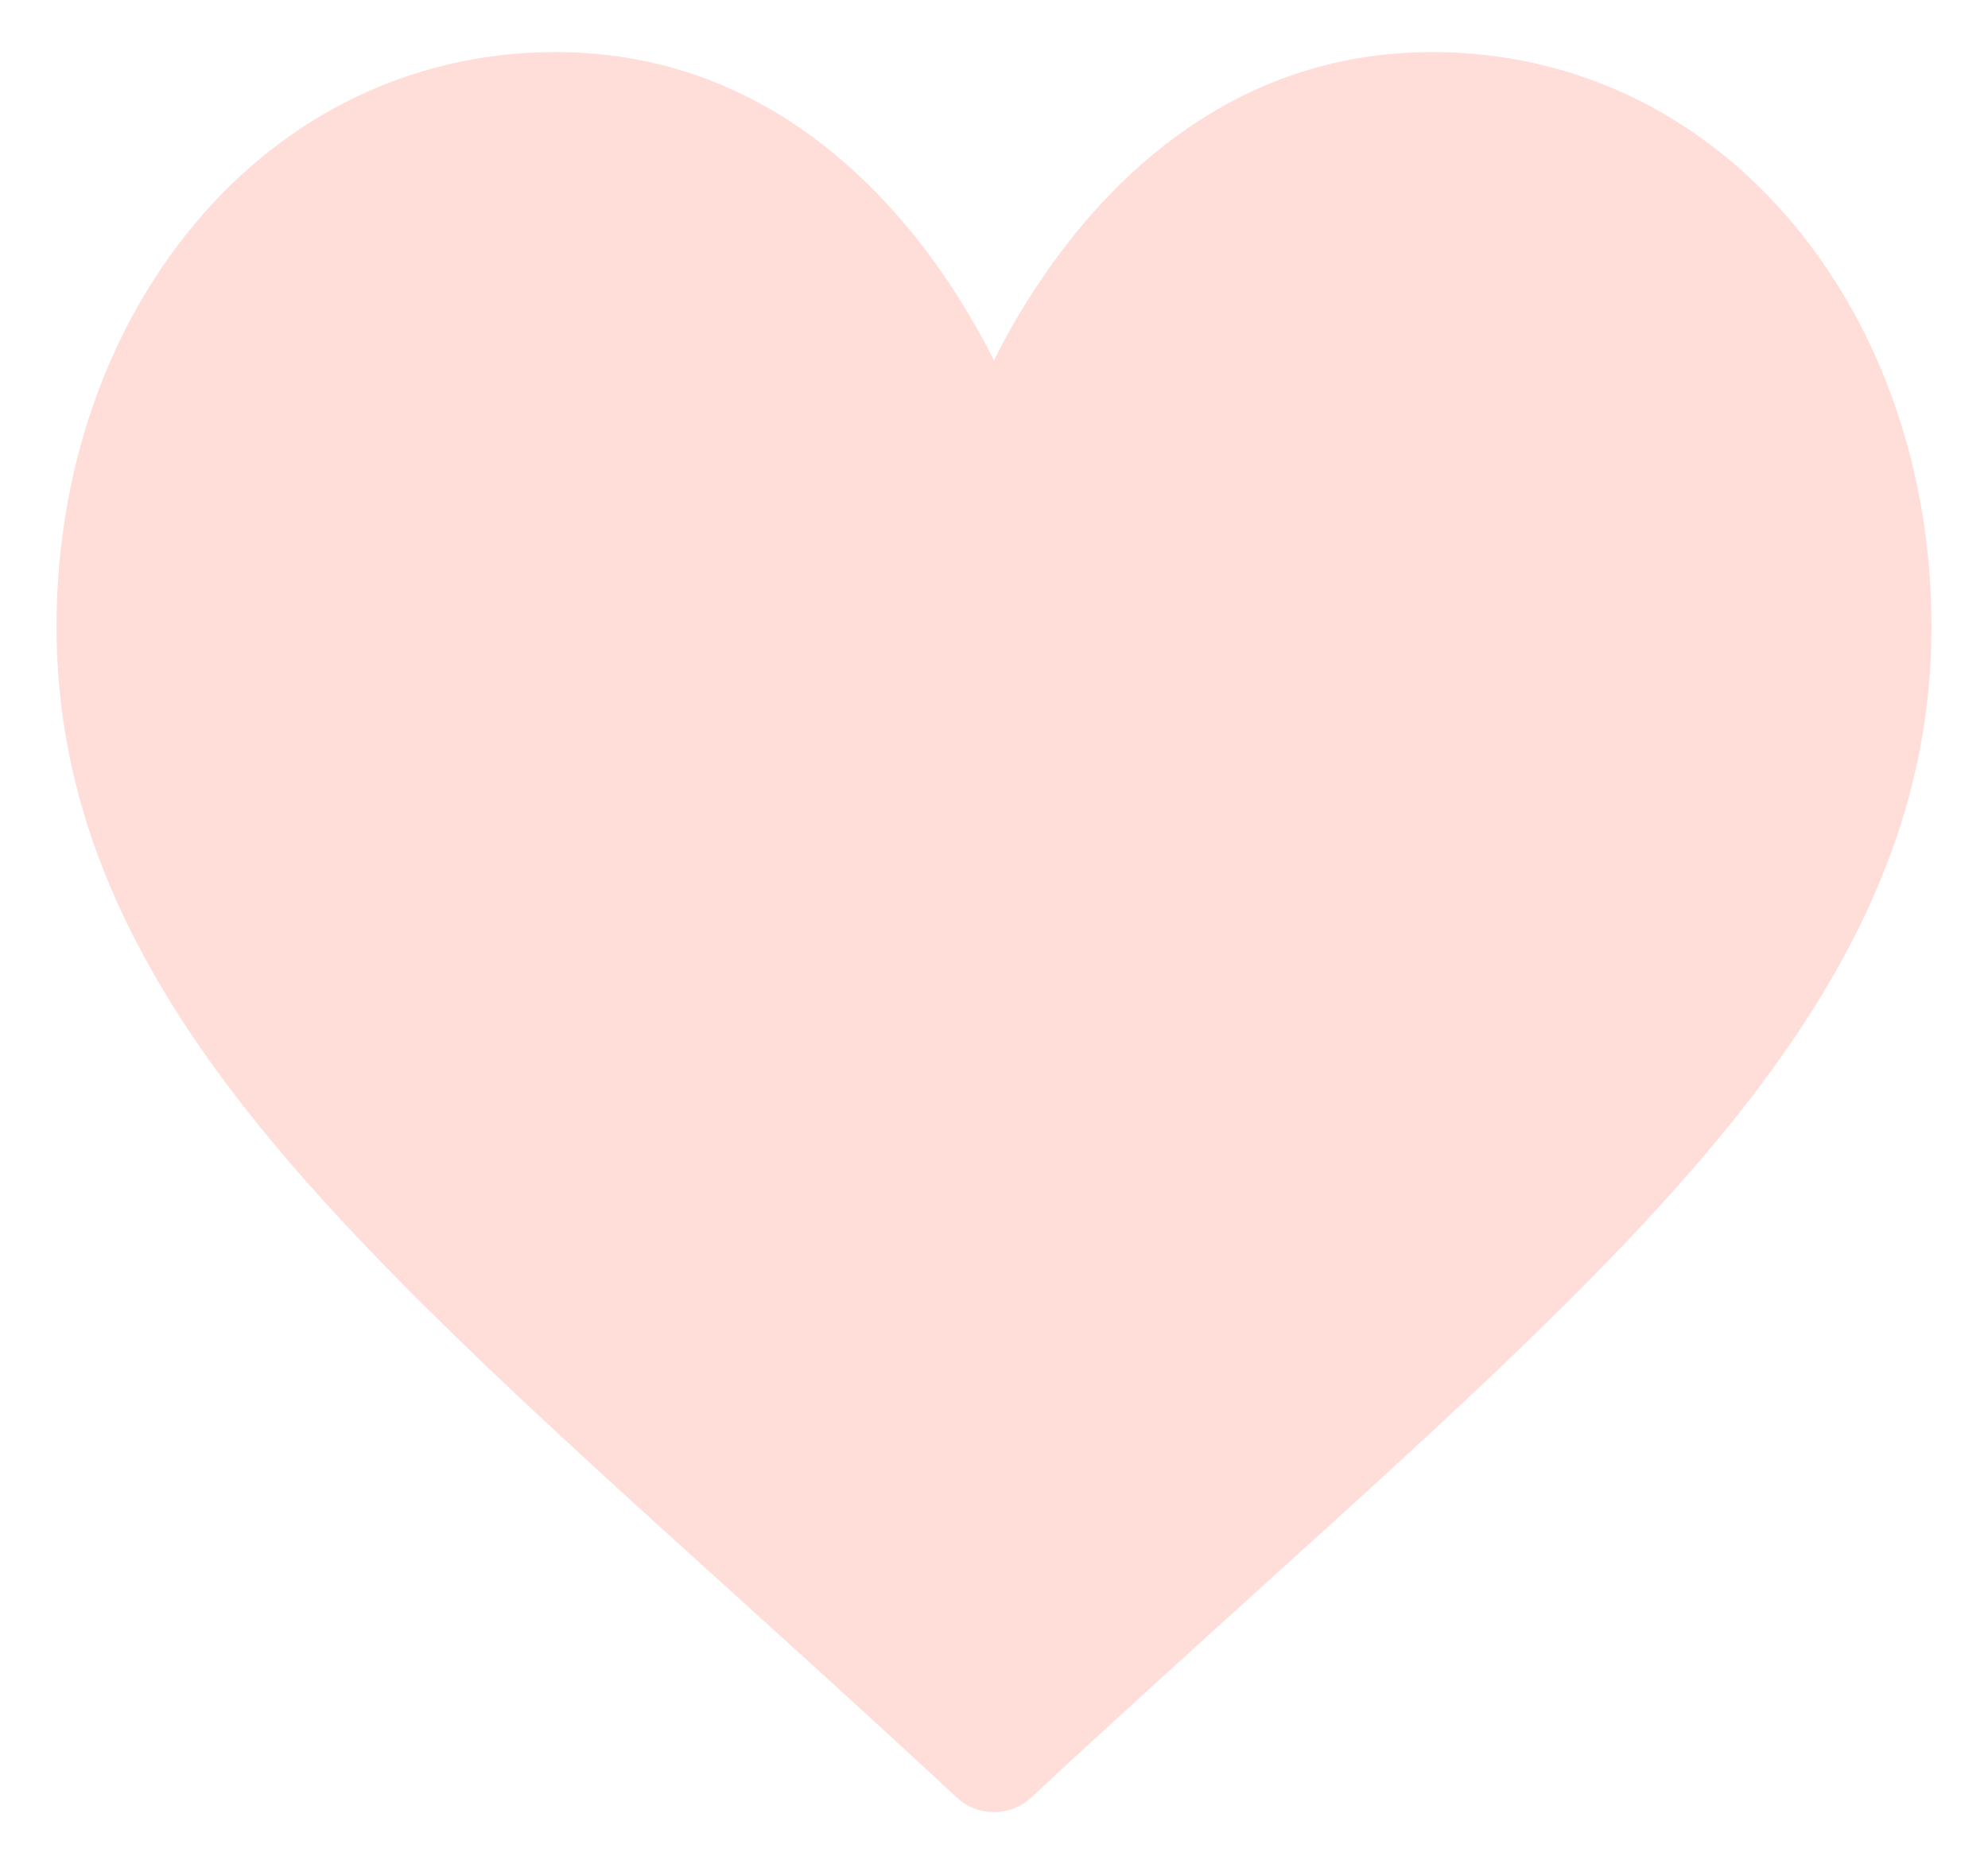 <svg width="32" height="30" viewBox="0 0 32 30" fill="none" xmlns="http://www.w3.org/2000/svg">
<path d="M28.859 3.644C27.371 1.85 25.312 0.869 23.059 0.869C19.888 0.869 17.877 2.881 16.747 4.575C16.453 5.012 16.206 5.45 16 5.869C15.794 5.456 15.541 5.012 15.253 4.575C14.123 2.887 12.118 0.869 8.941 0.869C6.682 0.869 4.624 1.856 3.141 3.644C1.724 5.35 0.941 7.637 0.941 10.087C0.941 12.75 1.918 15.225 4.018 17.881C5.894 20.256 8.594 22.7 11.723 25.531C12.888 26.587 14.094 27.675 15.377 28.869L15.418 28.906C15.582 29.062 15.794 29.137 16 29.137C16.206 29.137 16.418 29.062 16.582 28.906L16.623 28.869C17.906 27.675 19.112 26.587 20.276 25.531C23.406 22.7 26.106 20.256 27.982 17.881C30.082 15.225 31.059 12.75 31.059 10.087C31.059 7.637 30.276 5.35 28.859 3.644Z" fill="#FFDED9" stroke="#FFDED9" stroke-width="0.062"/>
</svg>
